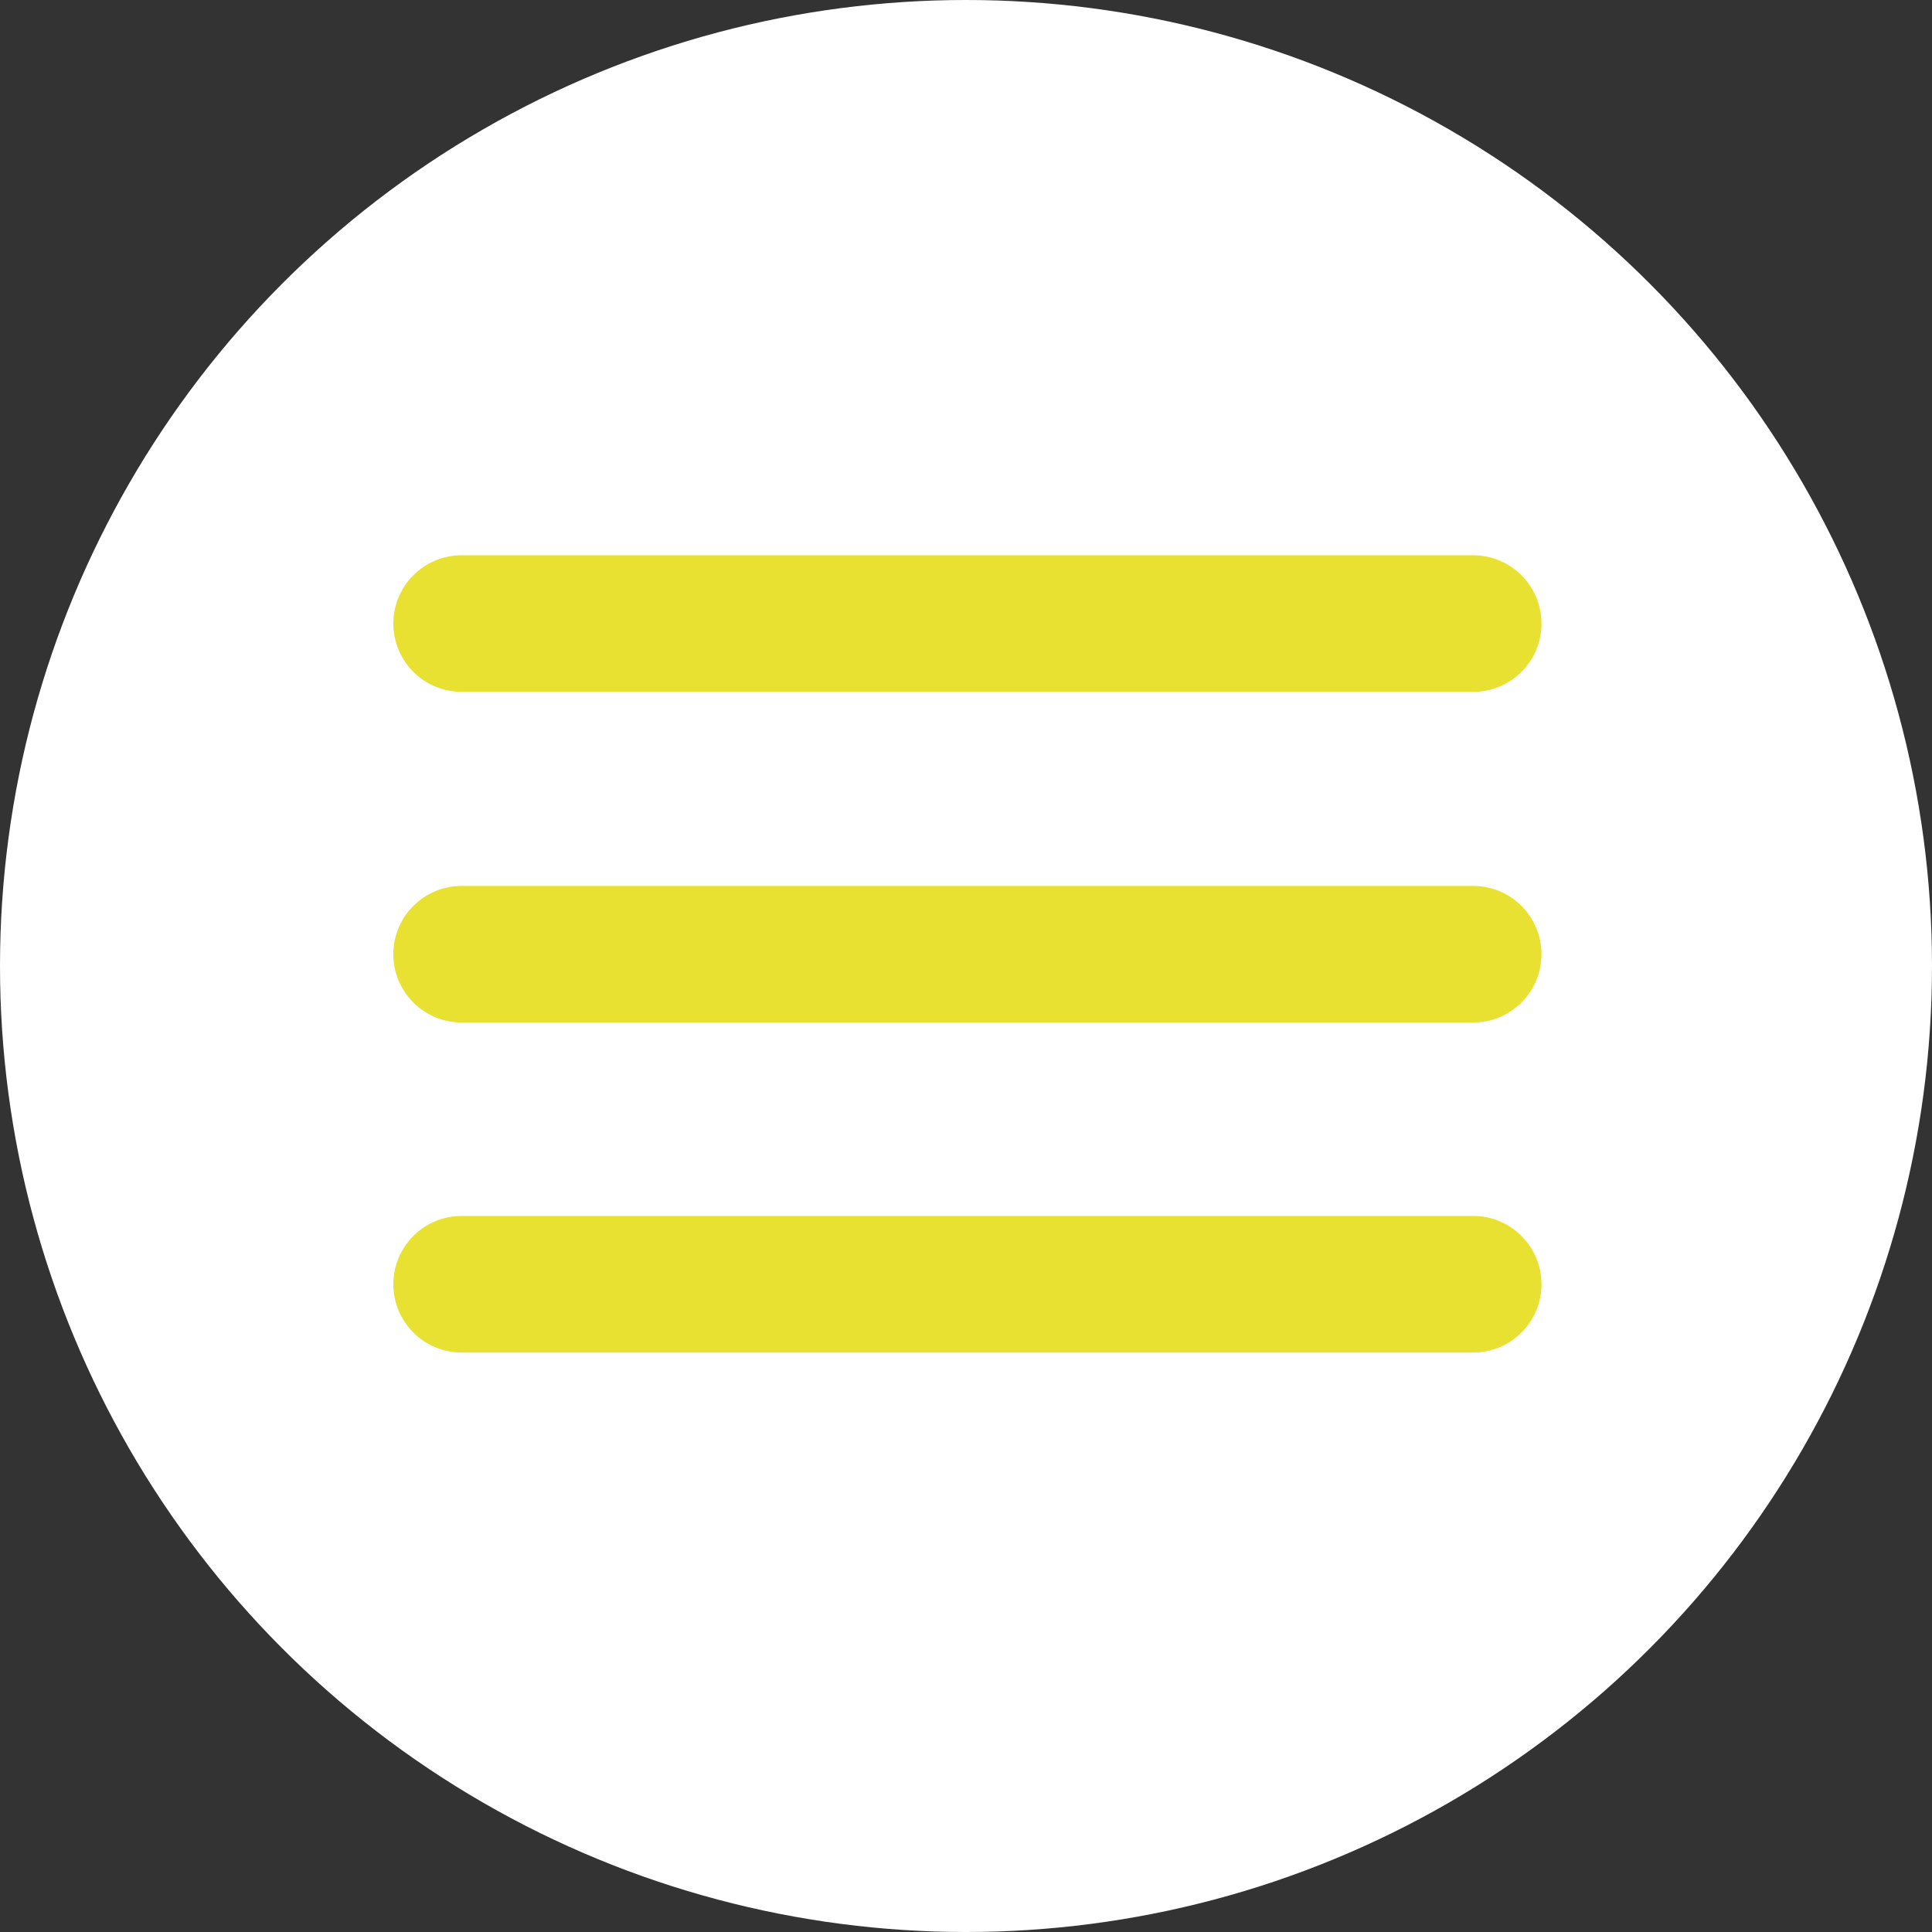 <svg xmlns="http://www.w3.org/2000/svg" width="66.412" height="66.412" viewBox="0 0 66.412 66.412">
  <rect x="0" y="0" width="66.412" height="66.412" fill="#333333" stroke="none"/>
  <defs>
    <style>
      .cls-1 {
        fill: #fff;
      }

      .cls-2 {
        fill: #e8e131;
      }
    </style>
  </defs>
  <g id="Gruppe_170" data-name="Gruppe 170" transform="translate(-154 -716.707)">
    <circle id="Ellipse_18" data-name="Ellipse 18" class="cls-1" cx="33.206" cy="33.206" r="33.206" transform="translate(154 716.707)"/>
    <g id="Gruppe_149" data-name="Gruppe 149" transform="translate(-6.793 501.283)">
      <path id="Pfad_13082" data-name="Pfad 13082" class="cls-2" d="M137.22,128.7H102.447a2.347,2.347,0,1,0,0,4.694H137.22a2.347,2.347,0,1,0,0-4.694Zm0,0" transform="translate(74.214 105.812)"/>
      <path id="Pfad_13083" data-name="Pfad 13083" class="cls-2" d="M137.22,181H102.447a2.347,2.347,0,1,0,0,4.694H137.22a2.347,2.347,0,1,0,0-4.694Zm0,0" transform="translate(74.214 64.878)"/>
      <path id="Pfad_13084" data-name="Pfad 13084" class="cls-2" d="M137.22,233.2H102.447a2.347,2.347,0,1,0,0,4.694H137.22a2.347,2.347,0,1,0,0-4.694Zm0,0" transform="translate(74.214 24.023)"/>
    </g>
  </g>
</svg>
